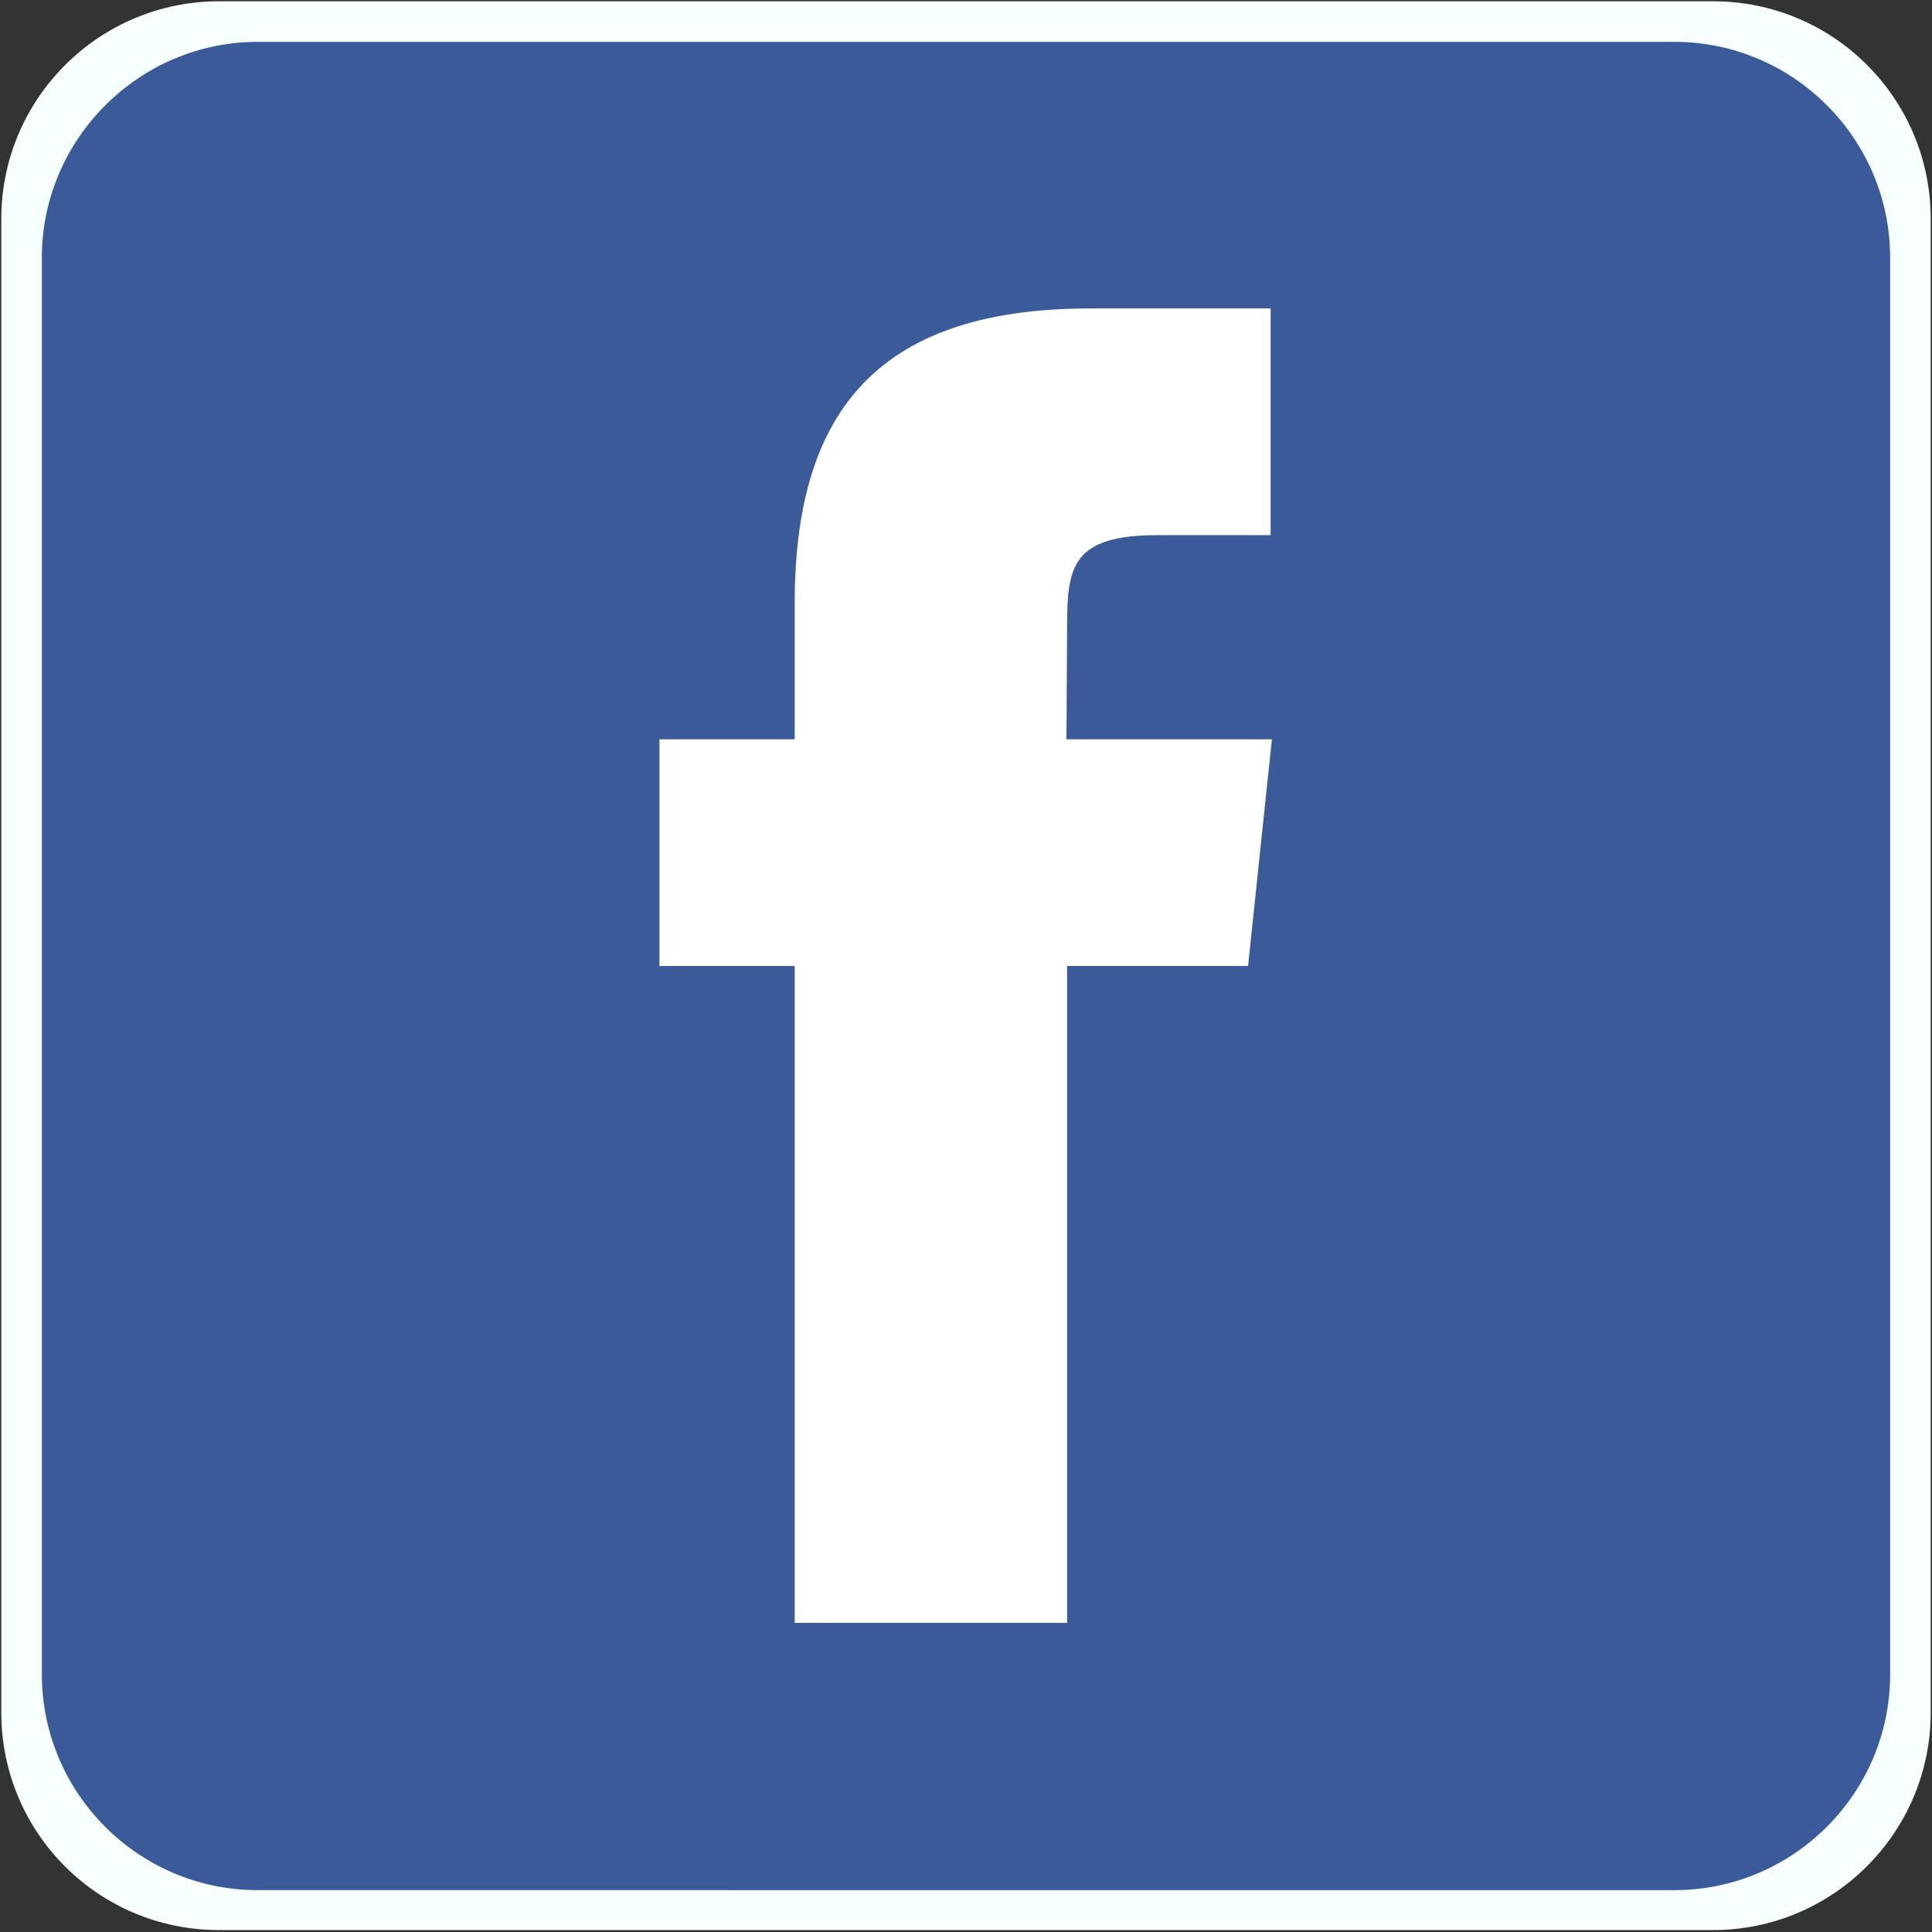 <?xml version="1.0" encoding="utf-8"?>
<!-- Generator: Adobe Illustrator 24.2.3, SVG Export Plug-In . SVG Version: 6.00 Build 0)  -->
<svg version="1.1" id="Layer_1" xmlns="http://www.w3.org/2000/svg" xmlns:xlink="http://www.w3.org/1999/xlink" x="0px" y="0px"
	 viewBox="0 0 300 300" style="enable-background:new 0 0 300 300;" xml:space="preserve">
<rect x="0" y="0" width="300" height="300" fill="#333333" stroke="none"/>
<style type="text/css">
	.st0{fill:#F8FFFF;enable-background:new    ;}
	.st1{fill:#3A5A9A;}
	.st2{fill:#FFFFFF;}
</style>
<path class="st0" d="M266,299.7H34c-18.7,0-33.8-15.1-33.8-33.8V34C0.2,15.3,15.4,0.2,34,0.2h232c18.7,0,33.8,15.1,33.8,33.8v231.9
	C299.8,284.6,284.6,299.7,266,299.7z"/>
<g>
	<path class="st1" d="M293.5,260c0,18.5-15.1,33.5-33.5,33.5H40c-18.5,0-33.5-15.1-33.5-33.5V40C6.5,21.6,21.6,6.5,40,6.5h220
		c18.5,0,33.5,15.1,33.5,33.5V260z"/>
</g>
<path class="st2" d="M165.7,252h-42.3V150h-21v-35.2h21V93.7c0-28.7,11.9-45.8,45.8-45.8h28.1v35.2h-17.6c-13.2,0-14,4.9-14,14.1
	l-0.1,17.6h31.9l-3.7,35.2h-28.1L165.7,252L165.7,252z"/>
</svg>
